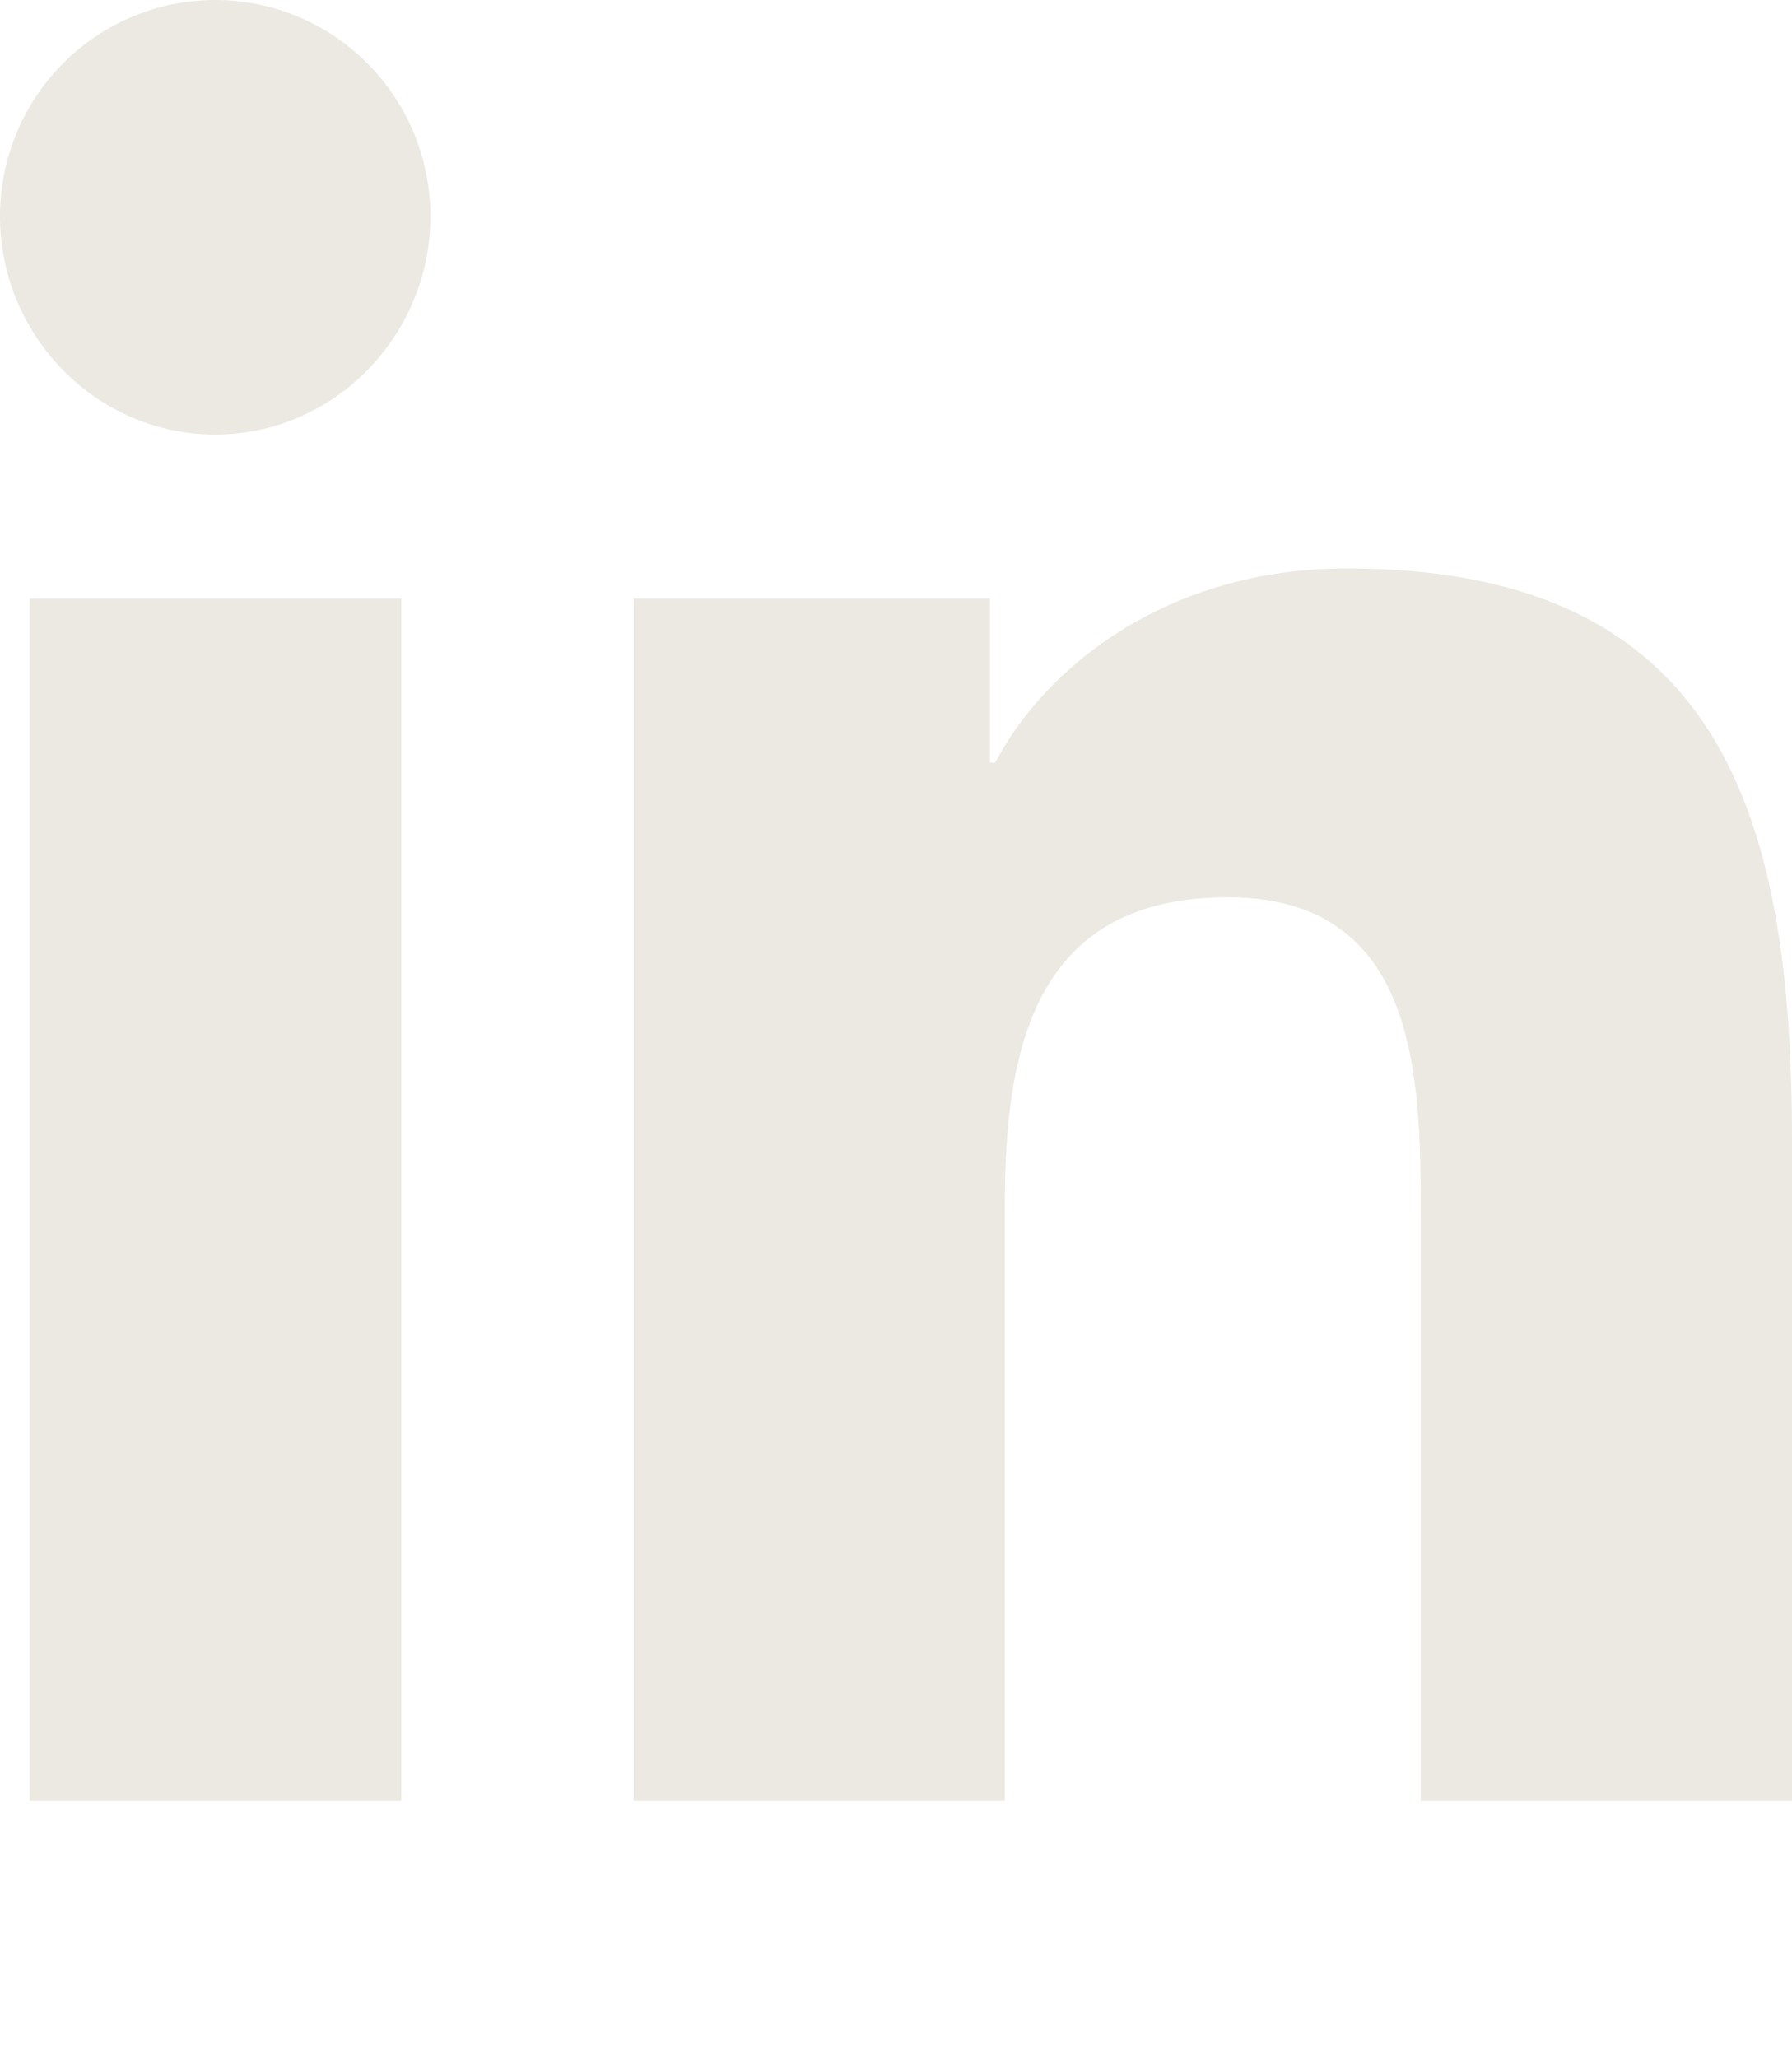 <svg width="27" height="31" viewBox="0 0 27 31" fill="none" xmlns="http://www.w3.org/2000/svg">
<path d="M6.045 27.125H0.446V9.015H6.045V27.125ZM3.242 6.545C1.452 6.545 0 5.056 0 3.257C0 2.393 0.342 1.565 0.95 0.954C1.558 0.343 2.382 0 3.242 0C4.102 0 4.927 0.343 5.535 0.954C6.143 1.565 6.485 2.393 6.485 3.257C6.485 5.056 5.032 6.545 3.242 6.545ZM26.994 27.125H21.407V18.309C21.407 16.208 21.365 13.514 18.496 13.514C15.585 13.514 15.139 15.797 15.139 18.158V27.125H9.546V9.015H14.916V11.486H14.995C15.742 10.063 17.568 8.561 20.292 8.561C25.957 8.561 27 12.309 27 17.177V27.125H26.994Z" fill="#ECE9E3"/>
</svg>
